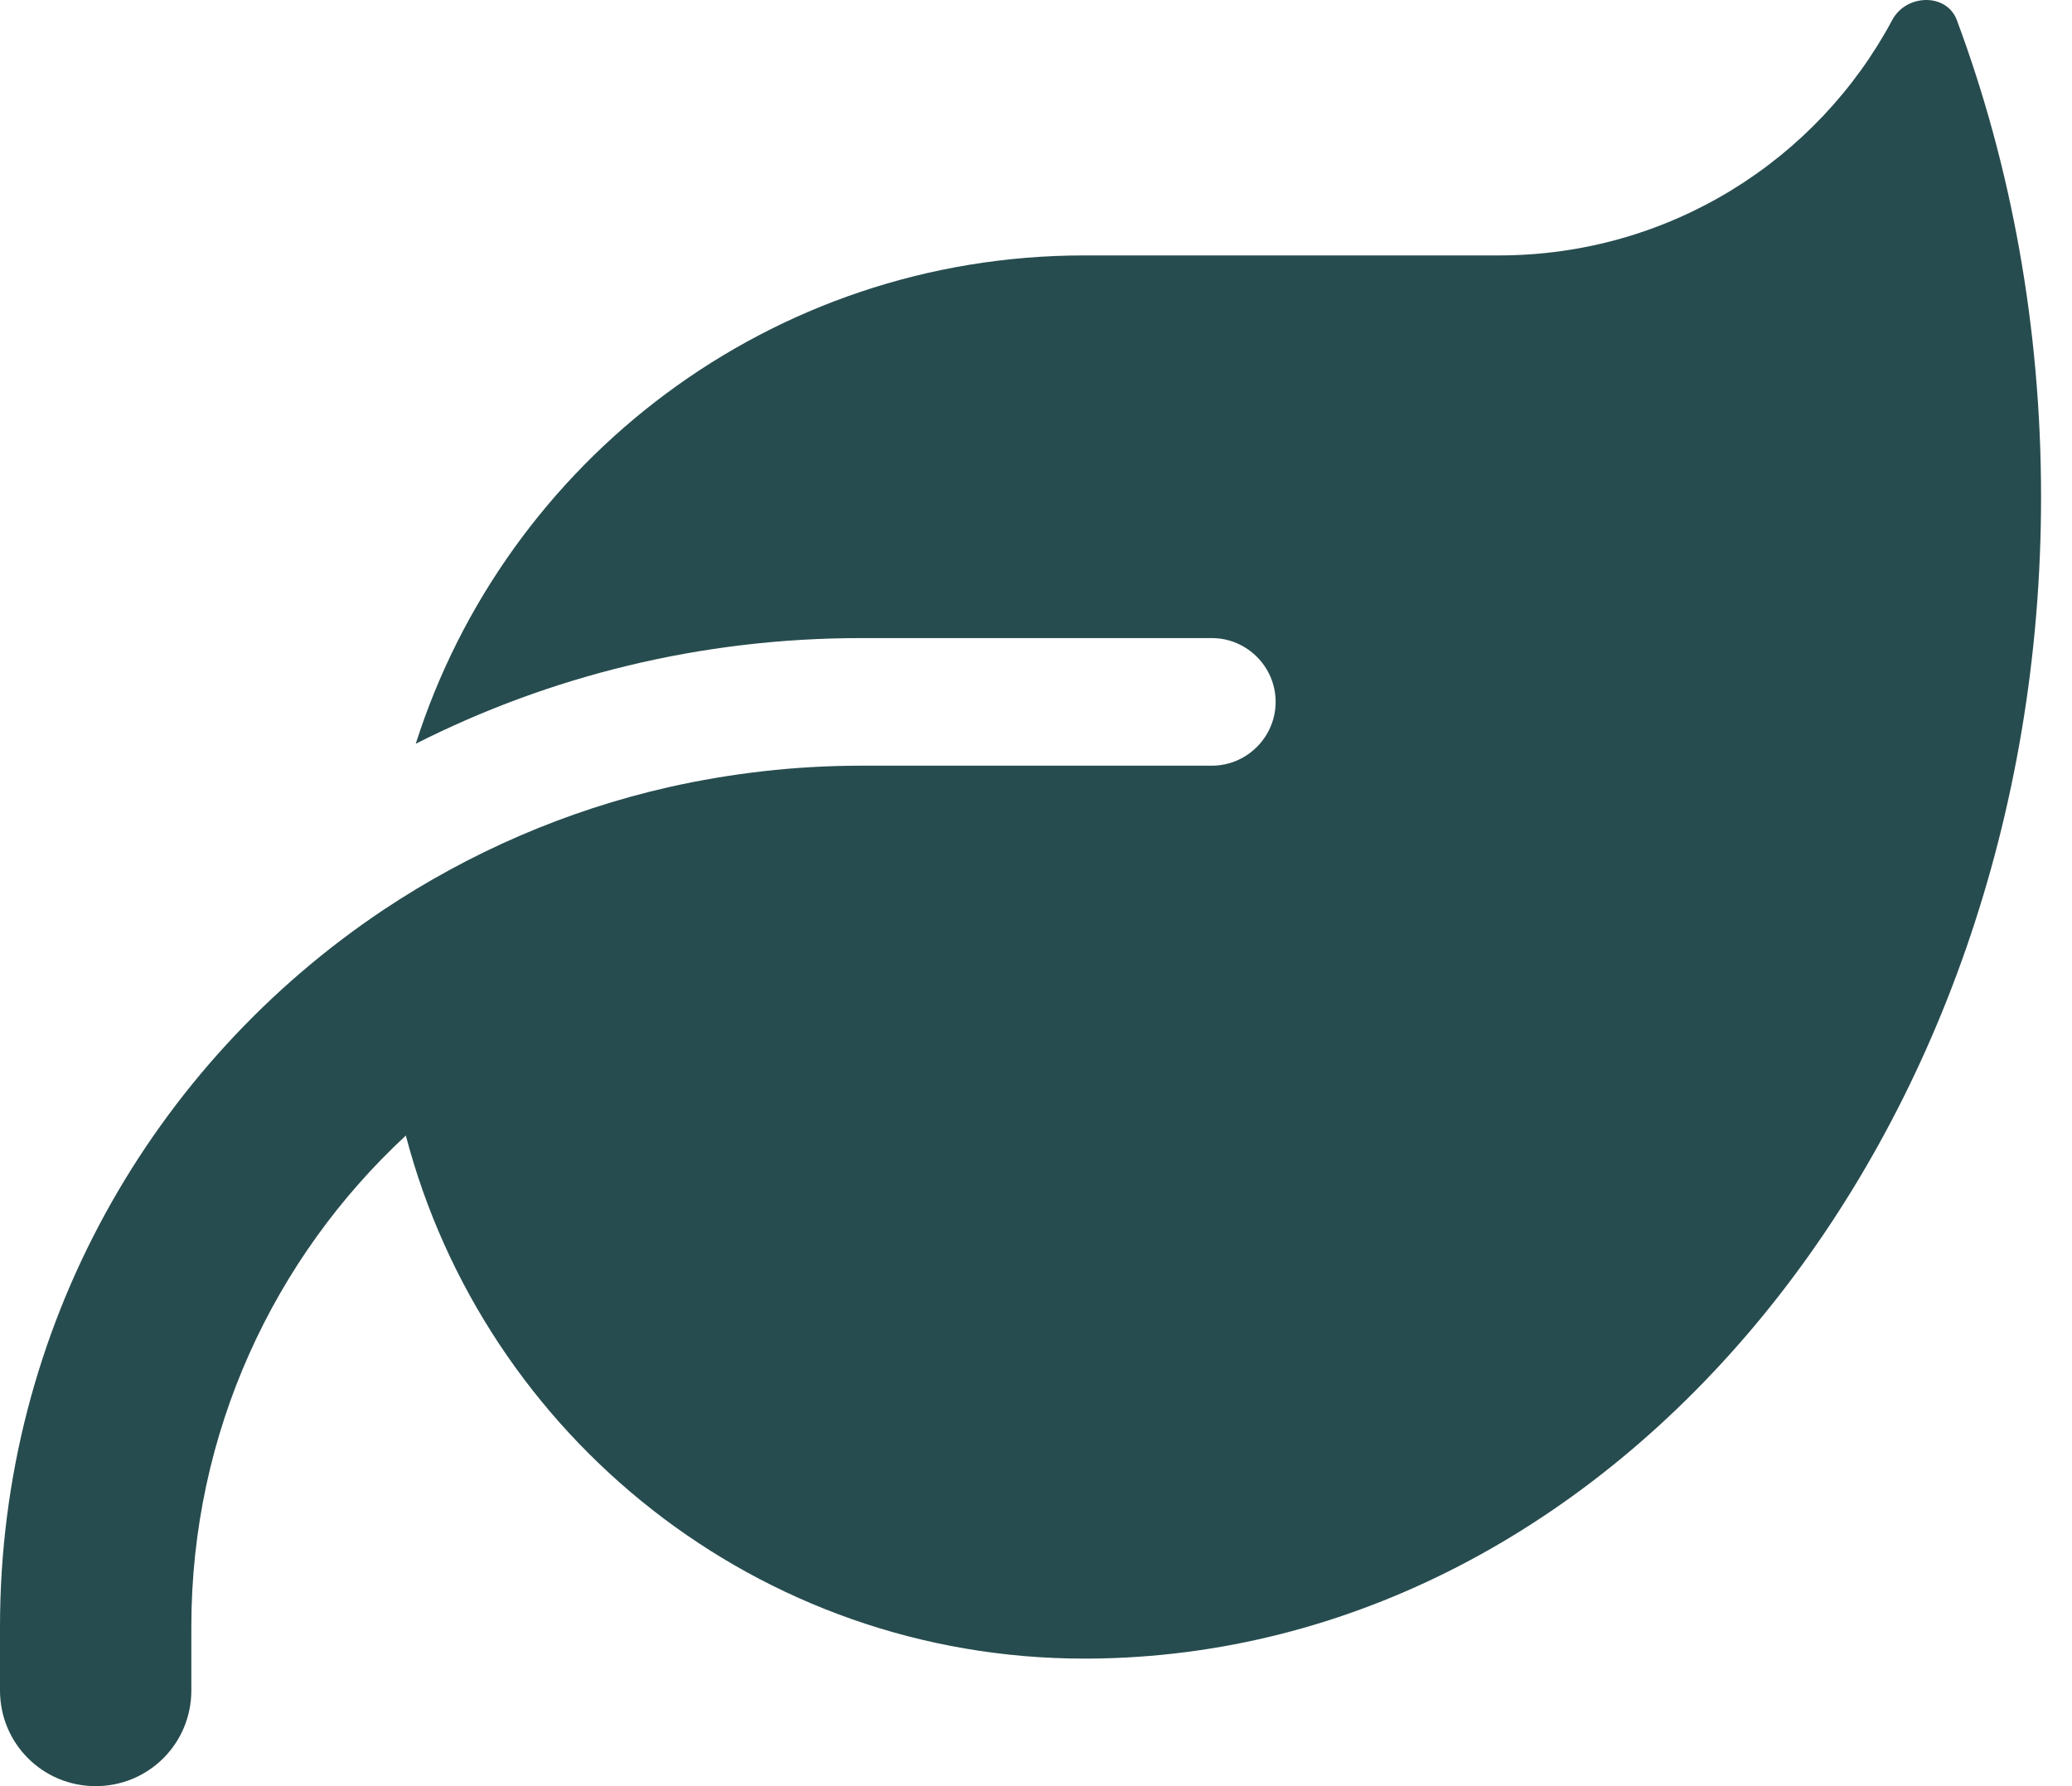 <?xml version="1.0" encoding="UTF-8"?>
<svg xmlns="http://www.w3.org/2000/svg" width="29" height="25" viewBox="0 0 29 25" fill="none">
  <path d="M15.176 3.575C10.791 3.575 7.08 6.448 5.819 10.41C7.694 9.461 9.809 8.931 12.052 8.931H16.961C17.452 8.931 17.854 9.333 17.854 9.824C17.854 10.315 17.452 10.717 16.961 10.717H16.069H12.052C11.125 10.717 10.227 10.823 9.357 11.018C7.912 11.347 6.573 11.933 5.373 12.731C2.137 14.89 0 18.578 0 22.768V23.661C0 24.403 0.597 25 1.339 25C2.081 25 2.678 24.403 2.678 23.661V22.768C2.678 20.051 3.833 17.607 5.68 15.894C6.785 20.107 10.618 23.215 15.176 23.215H15.232C22.602 23.175 28.567 15.911 28.567 6.956C28.567 4.579 28.148 2.32 27.389 0.283C27.244 -0.102 26.681 -0.085 26.485 0.278C25.437 2.242 23.361 3.575 20.979 3.575H15.176Z" fill="#274C4F"></path>
</svg>

